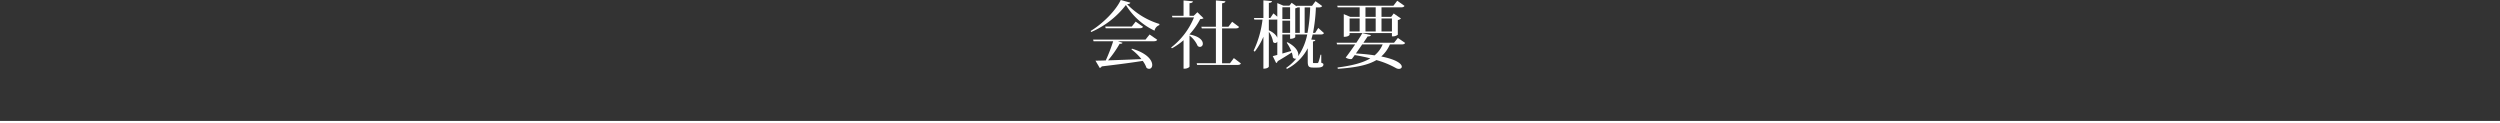 <svg xmlns="http://www.w3.org/2000/svg" width="1020" height="50.339" viewBox="0 0 1020 50.339">
  <rect x="0" y="0" width="1020" height="50.339" fill="#333333" stroke="none"/>
  <g id="グループ_318" data-name="グループ 318" transform="translate(-71 439.849)">
    <g id="グループ_317" data-name="グループ 317" transform="translate(0.5)">
      <path id="パス_3287" data-name="パス 3287" d="M4454.646,7606.99h1020" transform="translate(-4384.146 -7997)" fill="none" stroke="#fff" stroke-width="1"/>
    </g>
    <g id="コースを予約する" transform="translate(-2917.4 1129.14)">
      <g id="グループ_313" data-name="グループ 313">
        <path id="パス_3348" data-name="パス 3348" d="M3433.4-1556.359c5.1-3.09,10.289-8.4,12.27-12.63l3.9,1.08c-.09.389-.42.54-1.319.63a30.6,30.6,0,0,0,13.2,8.069l-.06.481a3.024,3.024,0,0,0-1.95,2.25,27.468,27.468,0,0,1-11.669-10.47,36.214,36.214,0,0,1-14.19,11.039Zm22.349,3.539,1.681-2.1,3.119,2.16c-.24.42-.6.6-1.47.6H3444.47l1.92.63c-.12.3-.451.45-1.17.39a45.3,45.3,0,0,1-4.741,6.78c3.691-.12,8.49-.3,13.621-.51a21.149,21.149,0,0,0-4.08-3.96l.209-.3c6.33,1.859,8.28,4.8,8.28,6.63,0,.96-.54,1.59-1.26,1.59a1.7,1.7,0,0,1-1.08-.42,10.943,10.943,0,0,0-1.53-2.82c-3.81.629-9.18,1.35-16.739,2.25a1.182,1.182,0,0,1-.81.629l-1.74-2.969c1.05,0,2.49-.031,4.2-.09a70.066,70.066,0,0,0,3.03-7.83h-8.01l-.179-.66Zm-3.989-7.35,3,2.1c-.24.42-.6.6-1.441.6h-13.8l-.18-.689h10.83Z" fill="#fff"/>
        <path id="パス_3349" data-name="パス 3349" d="M3479.449-1561.55a2.235,2.235,0,0,1-1.349.33,27.846,27.846,0,0,1-4.38,6.241v.059c4.139.75,5.429,2.49,5.429,3.72a1.239,1.239,0,0,1-1.17,1.35,1.523,1.523,0,0,1-.93-.39,10.6,10.6,0,0,0-3.329-4.23v12.63c0,.239-.84.869-2.01.869h-.421v-11.609a25.91,25.91,0,0,1-4.739,3.3l-.33-.33a29.718,29.718,0,0,0,9.33-12.27h-8.79l-.21-.659h4.739v-6.271l3.811.361c-.061.45-.36.66-1.38.78v5.13h1.71l1.5-1.471Zm12.36,16.26,2.88,2.189c-.24.42-.6.6-1.44.6H3476.81l-.15-.69h7.829v-14.22h-5.76l-.18-.659h5.94v-10.741l3.87.331c-.06.48-.42.69-1.349.839v9.571h2.579l1.53-2.04,2.82,2.1c-.24.45-.6.6-1.44.6h-5.489v14.22h3.239Z" fill="#fff"/>
        <path id="パス_3350" data-name="パス 3350" d="M3528.589-1555.49c-.271.421-.569.57-1.38.57h-3.24c-.18.72-.36,1.41-.571,2.07l1.651.15c-.06.36-.24.511-.96.63v8.07c0,.75,0,.75.36.75h1.29c.24,0,.39,0,.57-.36a18.411,18.411,0,0,0,.839-3.06h.331v3.27c.78.3.871.39.871.719,0,.841-.75,1.261-2.521,1.261h-1.649c-1.92,0-2.221-.54-2.221-2.61v-5.28a19.63,19.63,0,0,1-8.52,8.459l-.269-.45a20.289,20.289,0,0,0,4.14-3.809.967.967,0,0,1-.421.089,1.292,1.292,0,0,1-.99-.509,9.245,9.245,0,0,0-.45-2.04c-1.439.9-3.359,2.13-5.76,3.54a.96.96,0,0,1-.629.75l-1.38-2.821c.45-.089,1.08-.269,1.859-.479v-5.46a.967.967,0,0,1-.9.6,1.08,1.08,0,0,1-.81-.421,9.747,9.747,0,0,0-1.74-4.14v14.16c0,.06-.3.869-2.22.869v-13.019a27.421,27.421,0,0,1-3.54,6.09l-.45-.42a40.656,40.656,0,0,0,3.63-12.659h-3.33l-.18-.661h3.87v-7.2l3.48.3c-.03.42-.3.66-1.26.75v6.149h.6l1.26-1.889,1.59,1.349v-5.549l2.461,1.049h2.489l.9-1.17,2.04,1.471-.061-.24h6.36l1.41-1.89,2.7,1.98c-.239.42-.6.57-1.409.57h-1.141a69.725,69.725,0,0,1-1.17,10.379h.87l1.26-2.01Zm-22.5-5.489v4.349c2.1.99,3.09,2.13,3.449,3.06v-7.469a3.921,3.921,0,0,1-.659.06Zm8.67-5.041h-3.151v4.8h3.151Zm0,10.44v-4.98h-3.151v4.98Zm-1.08,3.81c3.33,1.74,4.439,3.72,4.439,5.07a5.4,5.4,0,0,0-.059.6,23.722,23.722,0,0,0,3.689-8.819h-4.89v1.08c0,.09-.6.691-2.1.691v-1.771h-3.151v7.77l3.6-1.05a14.2,14.2,0,0,0-1.83-3.36Zm5.039-14.189h-.9a2.912,2.912,0,0,1-.96.39v9.989h1.86Zm3.15,10.379a66.46,66.46,0,0,0,1.08-10.379h-2.25v10.379Z" fill="#fff"/>
        <path id="パス_3351" data-name="パス 3351" d="M3561.709-1551.47c-.24.42-.6.6-1.439.6h-4.8a13.588,13.588,0,0,1-3.51,4.92c6.42,1.29,8.37,3.09,8.37,4.17,0,.54-.51.9-1.2.9a2.677,2.677,0,0,1-1.17-.33,36.415,36.415,0,0,0-7.98-3.27c-3.479,2.07-8.429,3.06-15.749,3.57l-.12-.54c5.79-.75,10.2-1.83,13.38-3.72-1.92-.51-4.051-.96-6.36-1.351-.42.6-.81,1.111-1.14,1.561a1.572,1.572,0,0,1-.541.09,4.234,4.234,0,0,1-2.01-.63c.991-1.26,2.491-3.36,3.872-5.37h-7.381l-.209-.69h8.069c1.02-1.56,1.95-3,2.43-3.9l3.509.78c-.149.42-.479.571-1.319.54-.39.6-1.02,1.531-1.74,2.58h12.51l1.559-1.95Zm-18.569-14.519h-8.97l-.18-.66h22.919l1.56-2.04,2.97,2.1c-.24.42-.6.6-1.44.6h-7.95v3.87h3.961l1.019-1.38,2.97,2.069a2.684,2.684,0,0,1-1.29.63v5.97a3.3,3.3,0,0,1-2.4.66v-1.32h-17.28v.69c0,.03-.359.84-2.369.84v-9.269l2.61,1.11h3.87Zm-4.111,4.529v5.311h4.111v-5.311Zm5.16,10.59c-.839,1.2-1.74,2.52-2.58,3.69,2.971.18,5.491.45,7.62.78a11.45,11.45,0,0,0,3.3-4.47Zm5.491-15.119h-4.17v3.87h4.17Zm-4.17,4.529v5.311h4.17v-5.311Zm10.8,0h-4.26v5.311h4.26Z" fill="#fff"/>
      </g>
    </g>
  </g>
</svg>
